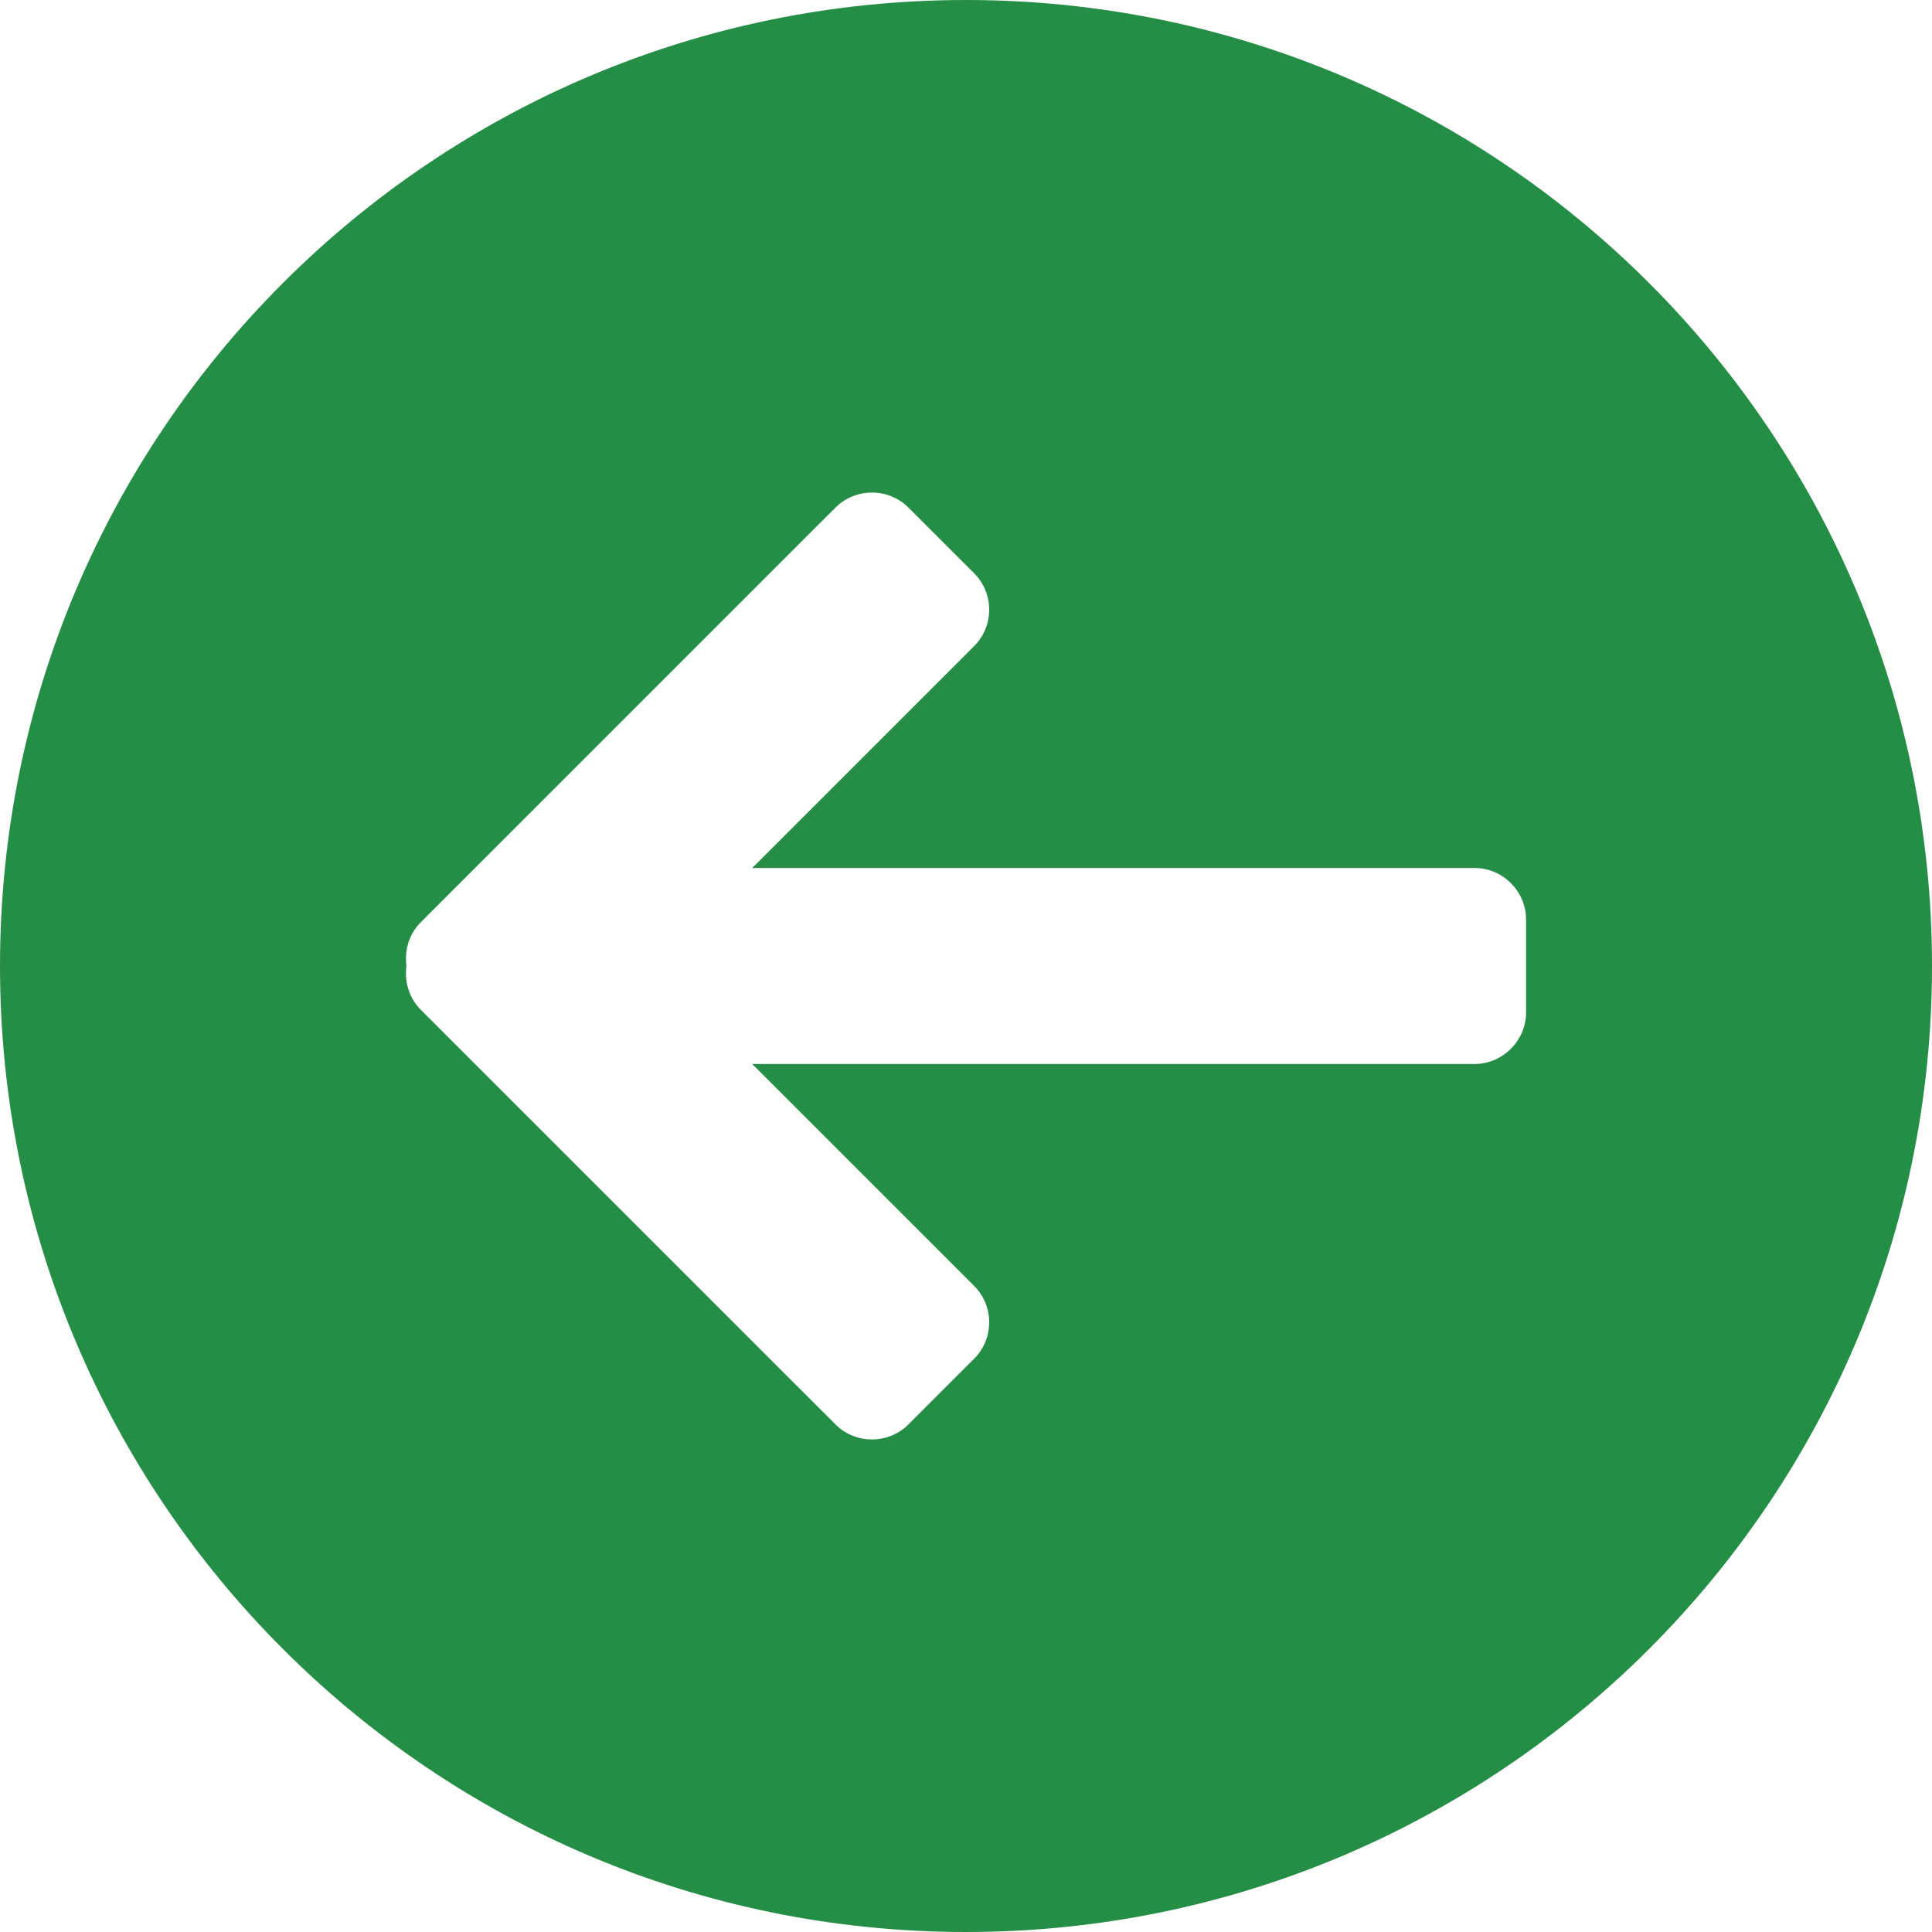 <svg width="40" height="40" viewBox="0 0 40 40" fill="none" xmlns="http://www.w3.org/2000/svg">
<path fill-rule="evenodd" clip-rule="evenodd" d="M0 20C0 8.956 8.956 0 20 0C31.044 0 40 8.956 40 20C40 31.044 31.044 40 20 40C8.956 40 0 31.044 0 20ZM20.168 26.623L15.574 22.029H30.529C31.111 22.029 31.596 21.544 31.596 20.962V19.038C31.596 18.456 31.116 17.971 30.529 17.971H15.574L20.168 13.377C20.584 12.962 20.584 12.284 20.168 11.869L18.807 10.508C18.392 10.092 17.709 10.097 17.299 10.508L8.712 19.094C8.469 19.337 8.37 19.678 8.415 20C8.37 20.322 8.469 20.663 8.712 20.906L17.299 29.492C17.709 29.903 18.392 29.908 18.807 29.492L20.168 28.131C20.584 27.716 20.584 27.038 20.168 26.623Z" fill="#258E46"/>
</svg>
